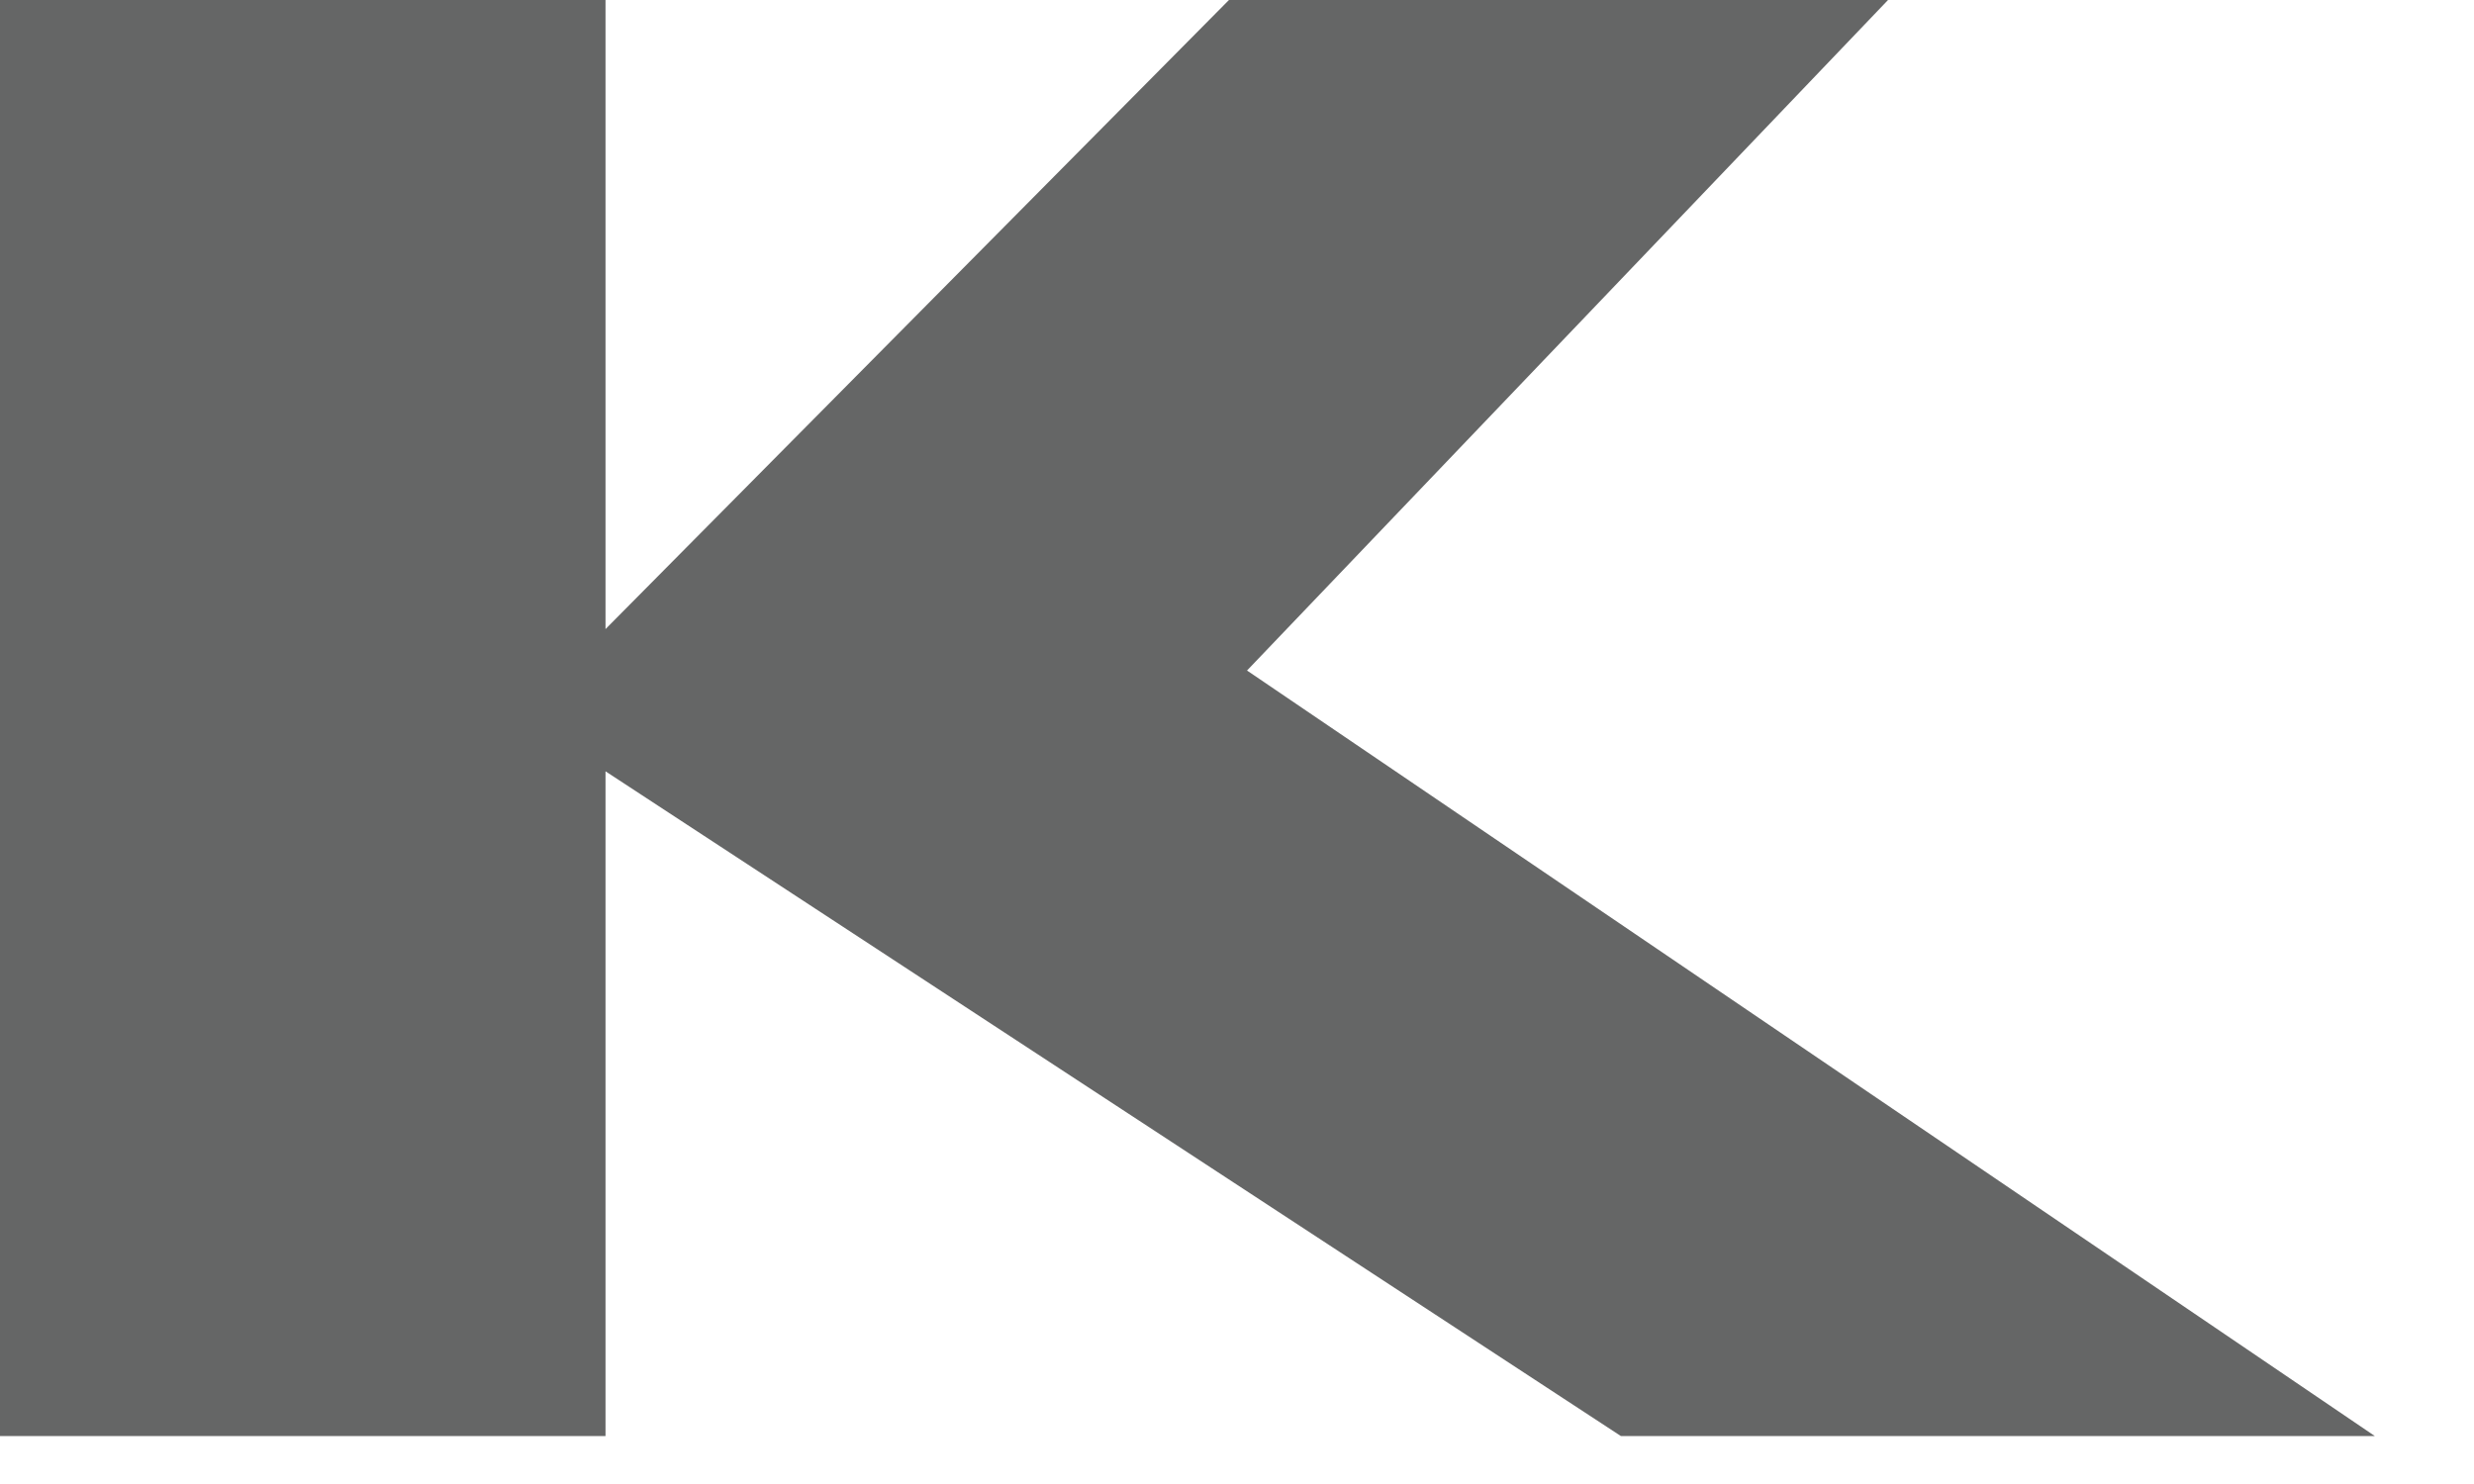 <?xml version="1.0" encoding="utf-8"?>
<svg xmlns="http://www.w3.org/2000/svg" fill="none" height="100%" overflow="visible" preserveAspectRatio="none" style="display: block;" viewBox="0 0 20 12" width="100%">
<path d="M4.895 0V5.087L9.935 0H15.263L10.081 5.422L19.198 11.612H13.103L4.895 6.237V11.612H0V0H4.895Z" fill="#656666" id="Vector"/>
</svg>